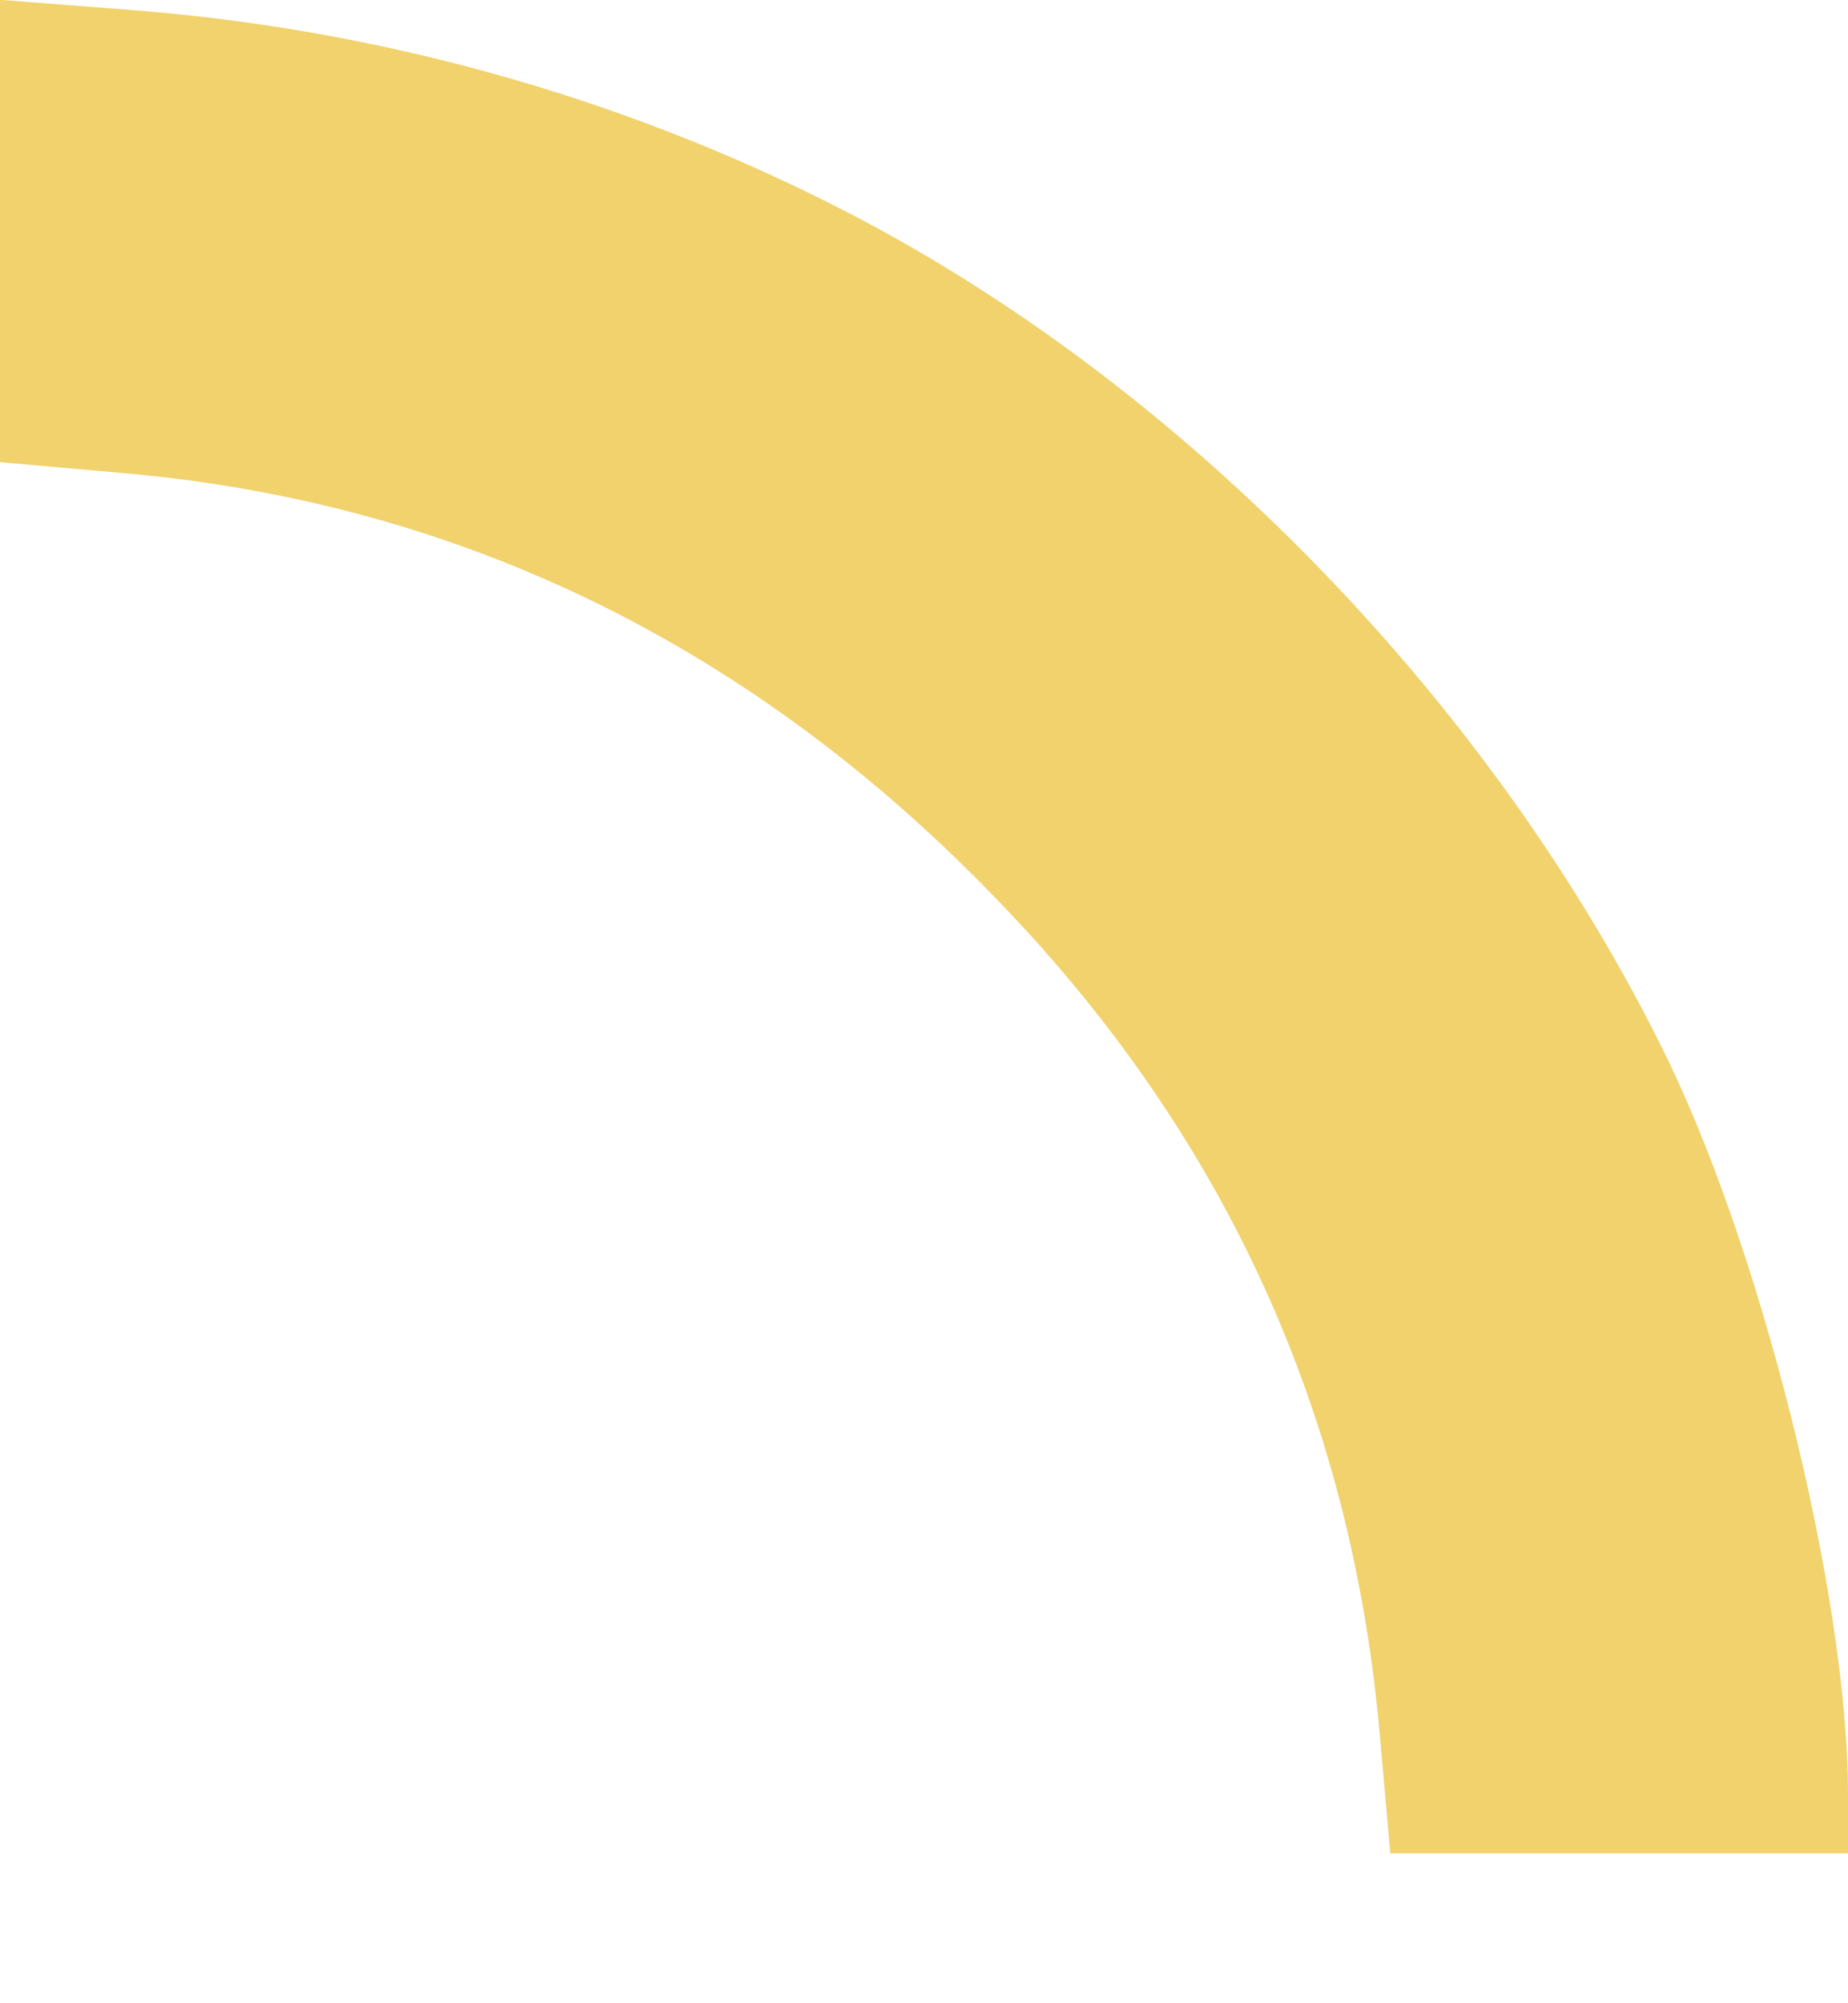 <?xml version="1.0" encoding="UTF-8"?> <svg xmlns="http://www.w3.org/2000/svg" width="12" height="13" viewBox="0 0 12 13" fill="none"> <path d="M0 1.499V2.999L0.741 3.065C2.925 3.243 4.828 4.152 6.422 5.784C7.941 7.33 8.784 9.168 8.963 11.296L9.028 12.027H10.509H12V11.643C12 10.349 11.428 8.052 10.772 6.759C9.628 4.48 7.603 2.427 5.391 1.321C3.994 0.618 2.438 0.187 0.853 0.065L0 -0.001V1.499Z" fill="#F1D26C"></path> </svg> 